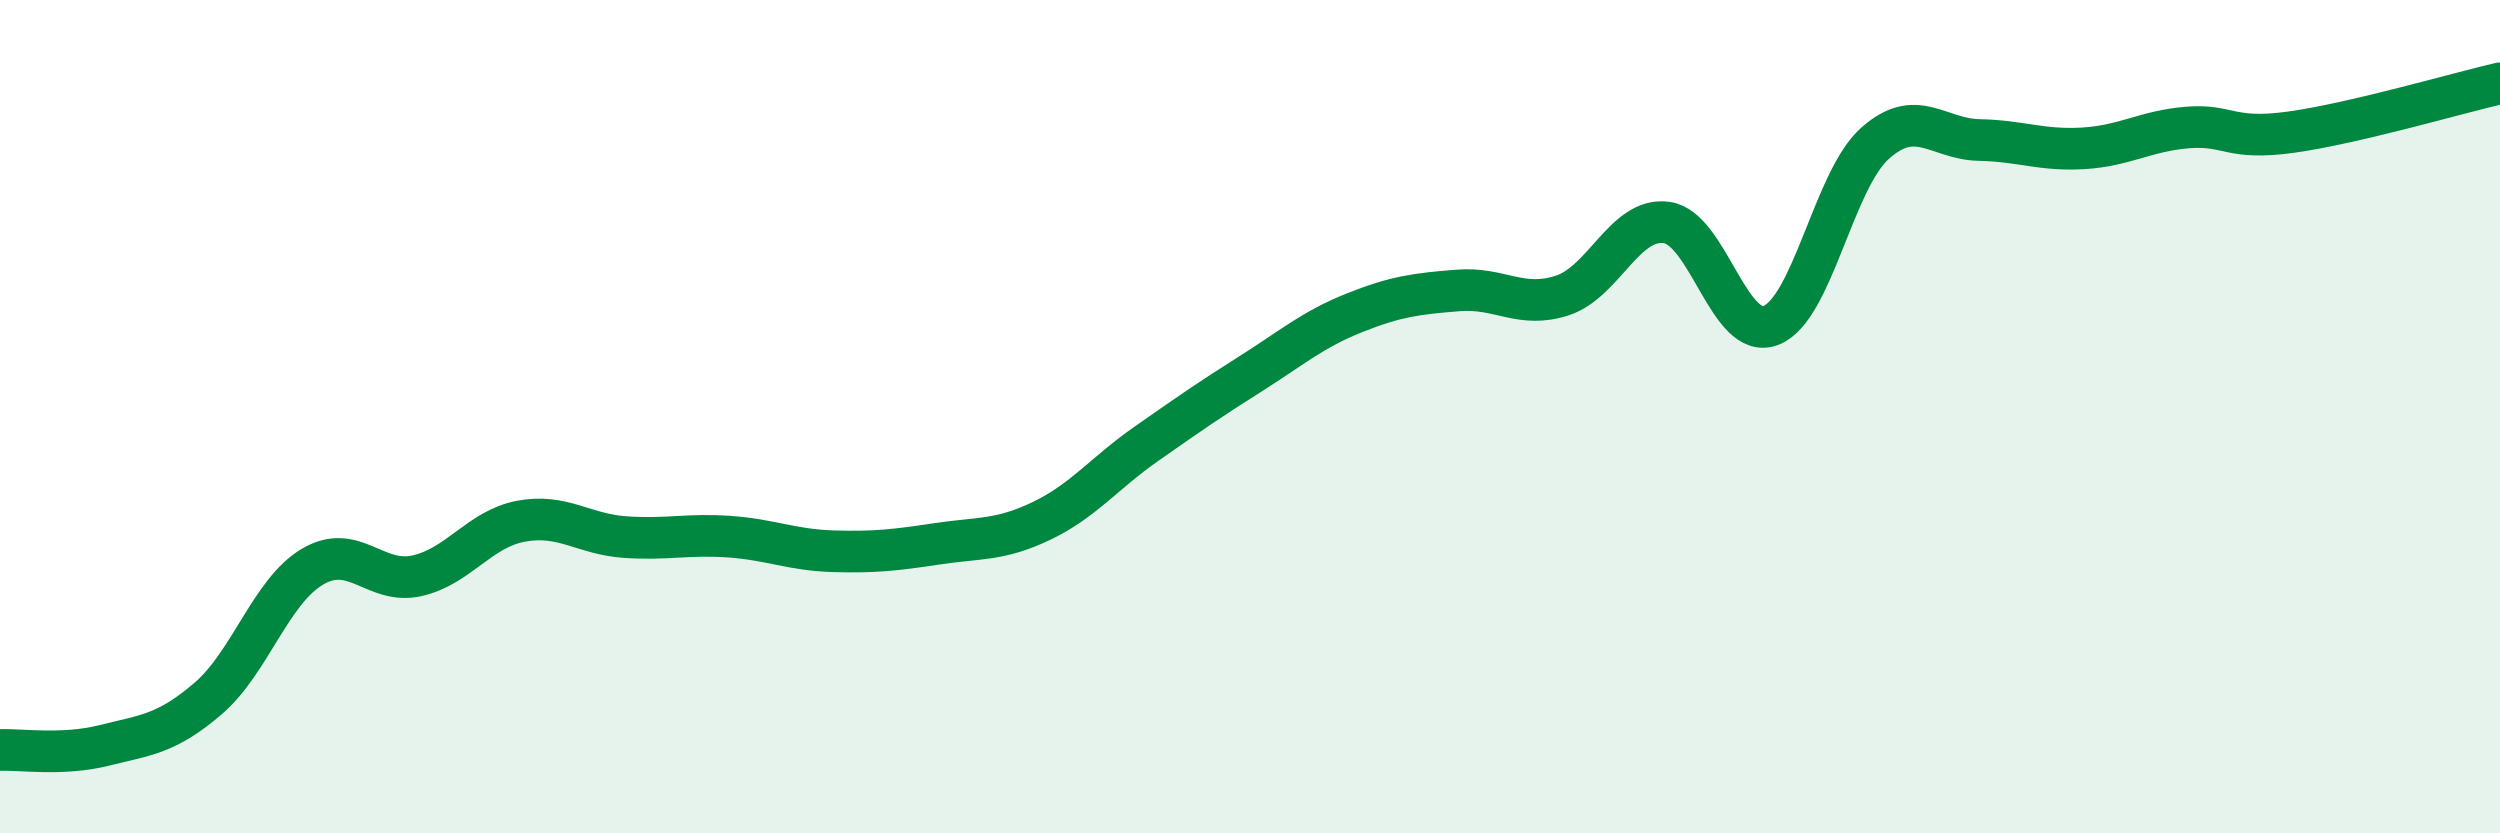 
    <svg width="60" height="20" viewBox="0 0 60 20" xmlns="http://www.w3.org/2000/svg">
      <path
        d="M 0,18 C 0.5,17.98 1.5,18.14 2.5,17.89 C 3.5,17.64 4,17.62 5,16.76 C 6,15.9 6.5,14.19 7.5,13.6 C 8.5,13.01 9,14.04 10,13.82 C 11,13.6 11.5,12.7 12.5,12.51 C 13.5,12.32 14,12.82 15,12.89 C 16,12.96 16.5,12.81 17.5,12.88 C 18.5,12.95 19,13.2 20,13.23 C 21,13.26 21.5,13.2 22.5,13.05 C 23.5,12.9 24,12.98 25,12.5 C 26,12.02 26.5,11.36 27.5,10.66 C 28.5,9.96 29,9.61 30,8.98 C 31,8.35 31.5,7.91 32.5,7.51 C 33.5,7.11 34,7.05 35,6.97 C 36,6.89 36.5,7.42 37.5,7.09 C 38.5,6.76 39,5.2 40,5.34 C 41,5.48 41.5,8.19 42.5,7.81 C 43.5,7.43 44,4.33 45,3.44 C 46,2.55 46.5,3.34 47.5,3.36 C 48.5,3.38 49,3.62 50,3.56 C 51,3.5 51.5,3.14 52.5,3.06 C 53.5,2.98 53.5,3.38 55,3.17 C 56.5,2.96 59,2.23 60,2L60 20L0 20Z"
        fill="#008740"
        opacity="0.1"
        stroke-linecap="round"
        stroke-linejoin="round"
      />
      <path
        d="M 0,18 C 0.5,17.98 1.5,18.14 2.5,17.89 C 3.5,17.64 4,17.62 5,16.76 C 6,15.9 6.5,14.19 7.5,13.6 C 8.5,13.01 9,14.04 10,13.82 C 11,13.6 11.5,12.7 12.5,12.51 C 13.5,12.32 14,12.82 15,12.89 C 16,12.96 16.5,12.81 17.5,12.88 C 18.5,12.95 19,13.2 20,13.23 C 21,13.26 21.5,13.2 22.5,13.05 C 23.5,12.9 24,12.98 25,12.5 C 26,12.02 26.5,11.36 27.5,10.66 C 28.5,9.96 29,9.61 30,8.98 C 31,8.35 31.5,7.91 32.5,7.51 C 33.5,7.11 34,7.05 35,6.97 C 36,6.89 36.5,7.42 37.5,7.09 C 38.5,6.76 39,5.2 40,5.34 C 41,5.48 41.5,8.19 42.5,7.81 C 43.5,7.43 44,4.33 45,3.44 C 46,2.55 46.5,3.34 47.5,3.36 C 48.5,3.38 49,3.62 50,3.56 C 51,3.5 51.5,3.14 52.5,3.06 C 53.5,2.98 53.5,3.38 55,3.17 C 56.5,2.96 59,2.23 60,2"
        stroke="#008740"
        stroke-width="1"
        fill="none"
        stroke-linecap="round"
        stroke-linejoin="round"
      />
    </svg>
  